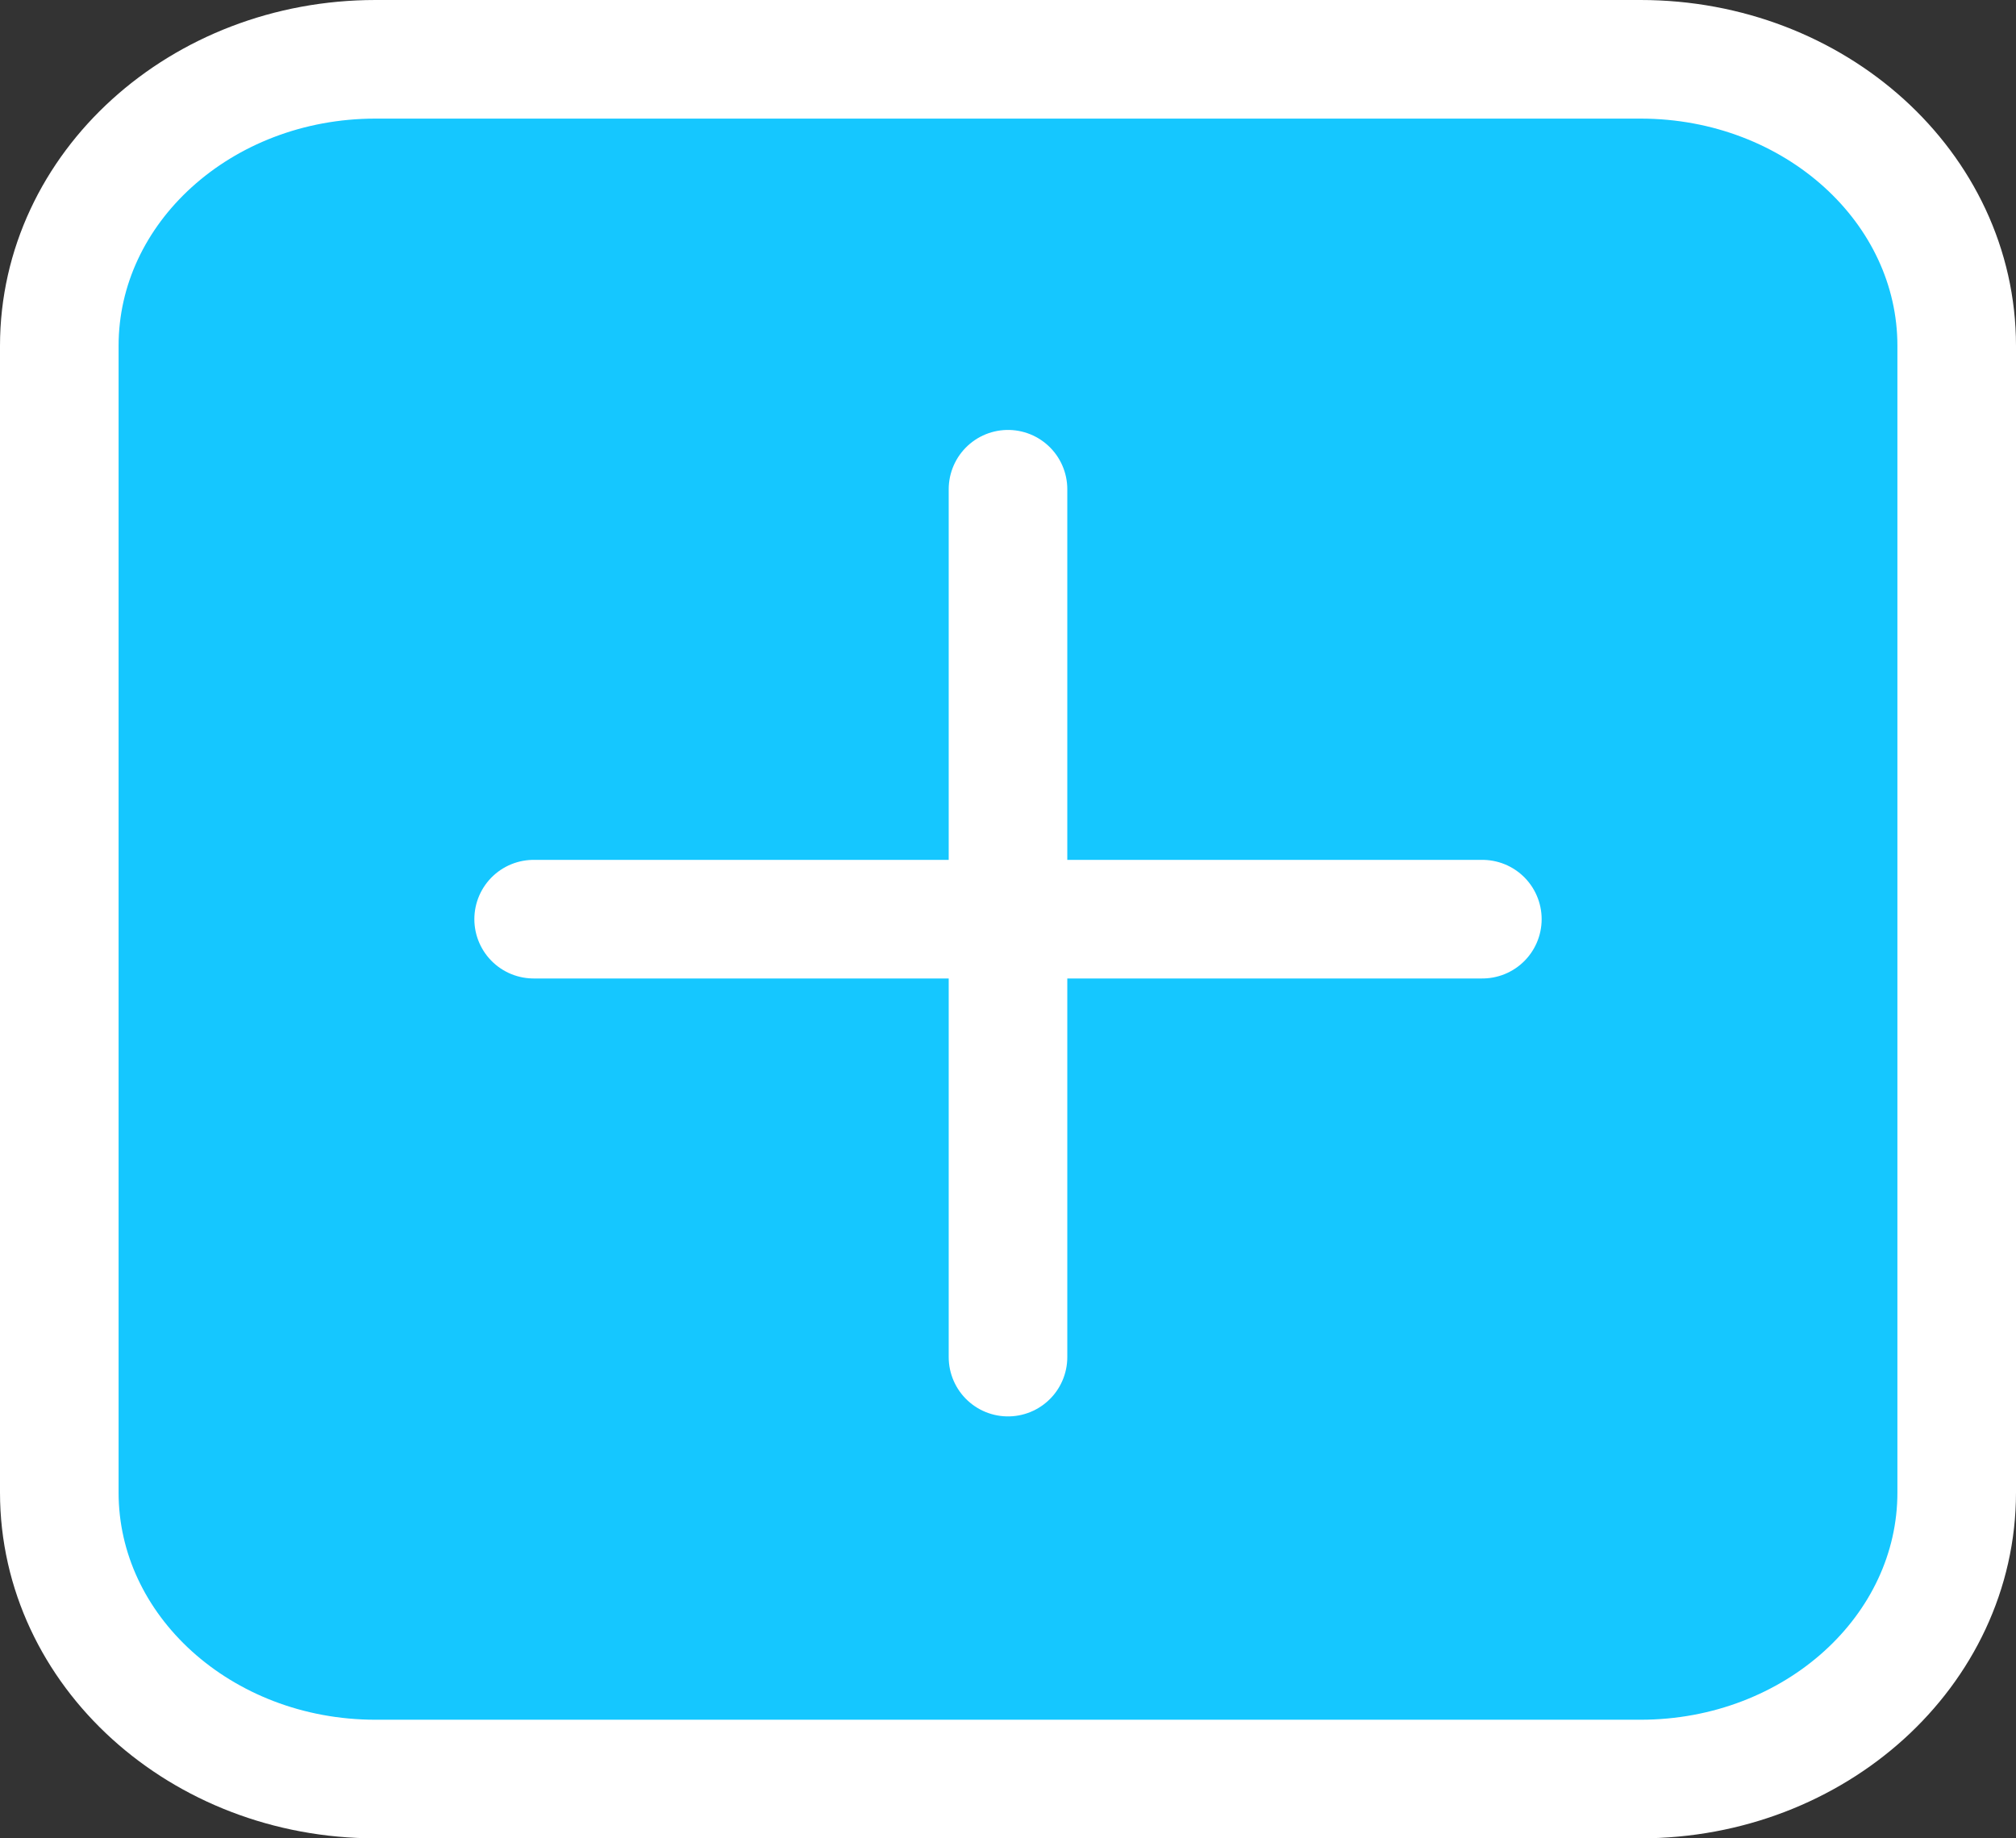 <svg width="34" height="31" viewBox="0 0 34 31" fill="none" xmlns="http://www.w3.org/2000/svg">
<rect x="0" y="0" width="34" height="31" fill="#333333" stroke="none"/>
<path fill-rule="evenodd" clip-rule="evenodd" d="M33 25.167V5.833C33 3.164 30.612 1 27.667 1H6.333C3.388 1 1 3.164 1 5.833V25.167C1 27.836 3.388 30 6.333 30H27.667C30.612 30 33 27.836 33 25.167Z" fill="#15C7FF" stroke="white" stroke-width="2" stroke-linecap="round" stroke-linejoin="round"/>
<path fill-rule="evenodd" clip-rule="evenodd" d="M17 8.25V22.885V8.25Z" fill="#15C7FF"/>
<path d="M17 8.25V22.885" stroke="white" stroke-width="2" stroke-linecap="round" stroke-linejoin="round"/>
<path fill-rule="evenodd" clip-rule="evenodd" d="M25 15.5H9H25Z" fill="#15C7FF"/>
<path d="M25 15.5H9" stroke="white" stroke-width="2" stroke-linecap="round" stroke-linejoin="round"/>
</svg>
